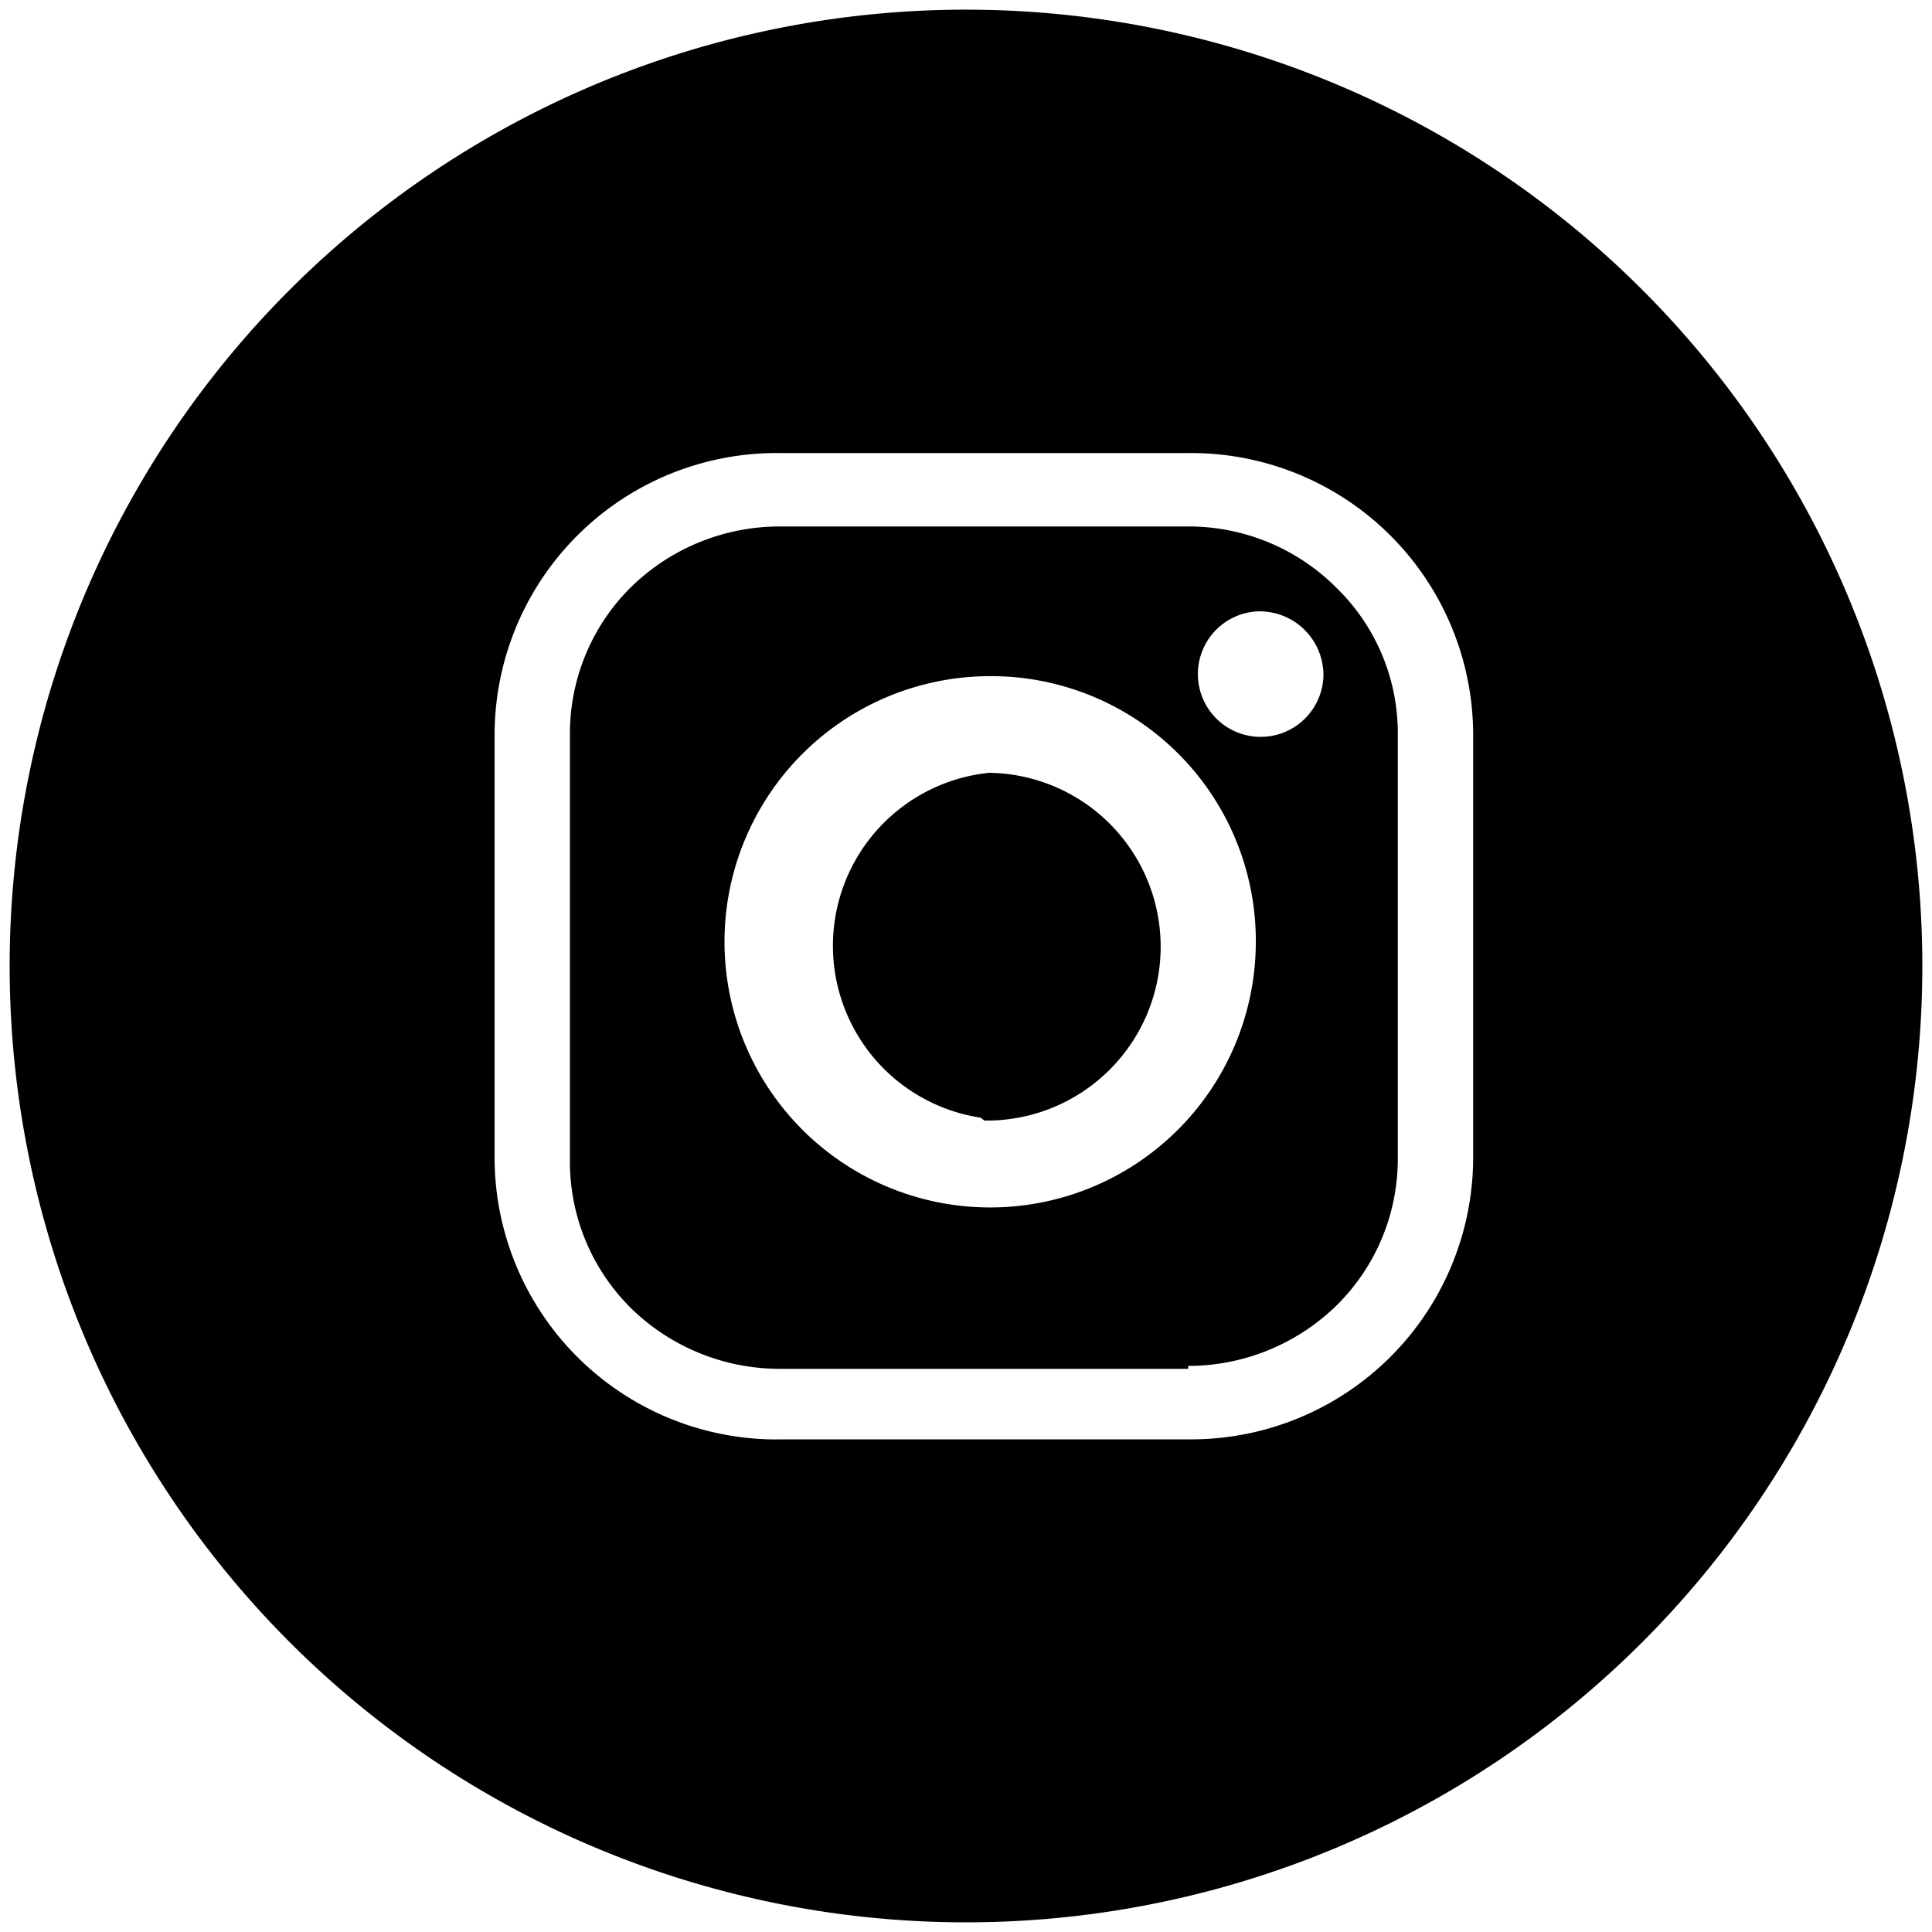 <svg id="Layer_1" data-name="Layer 1" xmlns="http://www.w3.org/2000/svg" viewBox="0 0 20 20"><title>social-instagram</title><path id="Subtraction_10" data-name="Subtraction 10" d="M10,19.9A9.9,9.9,0,1,1,19.9,10,9.9,9.9,0,0,1,10,19.9ZM8.07,4.69a2.92,2.92,0,0,0-2.95,2.9V12a2.92,2.92,0,0,0,3,2.9H12.3A2.92,2.92,0,0,0,15.25,12V7.59a2.92,2.92,0,0,0-2.95-2.9Zm4.23,9.48H8.07a2.2,2.2,0,0,1-1.54-.63A2.13,2.13,0,0,1,5.9,12V7.59a2.13,2.13,0,0,1,.63-1.51,2.2,2.2,0,0,1,1.54-.63H12.3a2.16,2.16,0,0,1,1.53.63,2.1,2.1,0,0,1,.64,1.51V12a2.13,2.13,0,0,1-.63,1.51,2.2,2.2,0,0,1-1.54.63ZM10.2,7A2.75,2.75,0,1,0,13,9.77,2.74,2.74,0,0,0,10.2,7ZM13,6.33A.65.65,0,1,0,13.7,7,.66.66,0,0,0,13,6.33h0Zm-2.85,5.24A1.8,1.8,0,0,1,10.24,8a1.8,1.8,0,1,1-.05,3.6Z"/></svg>
